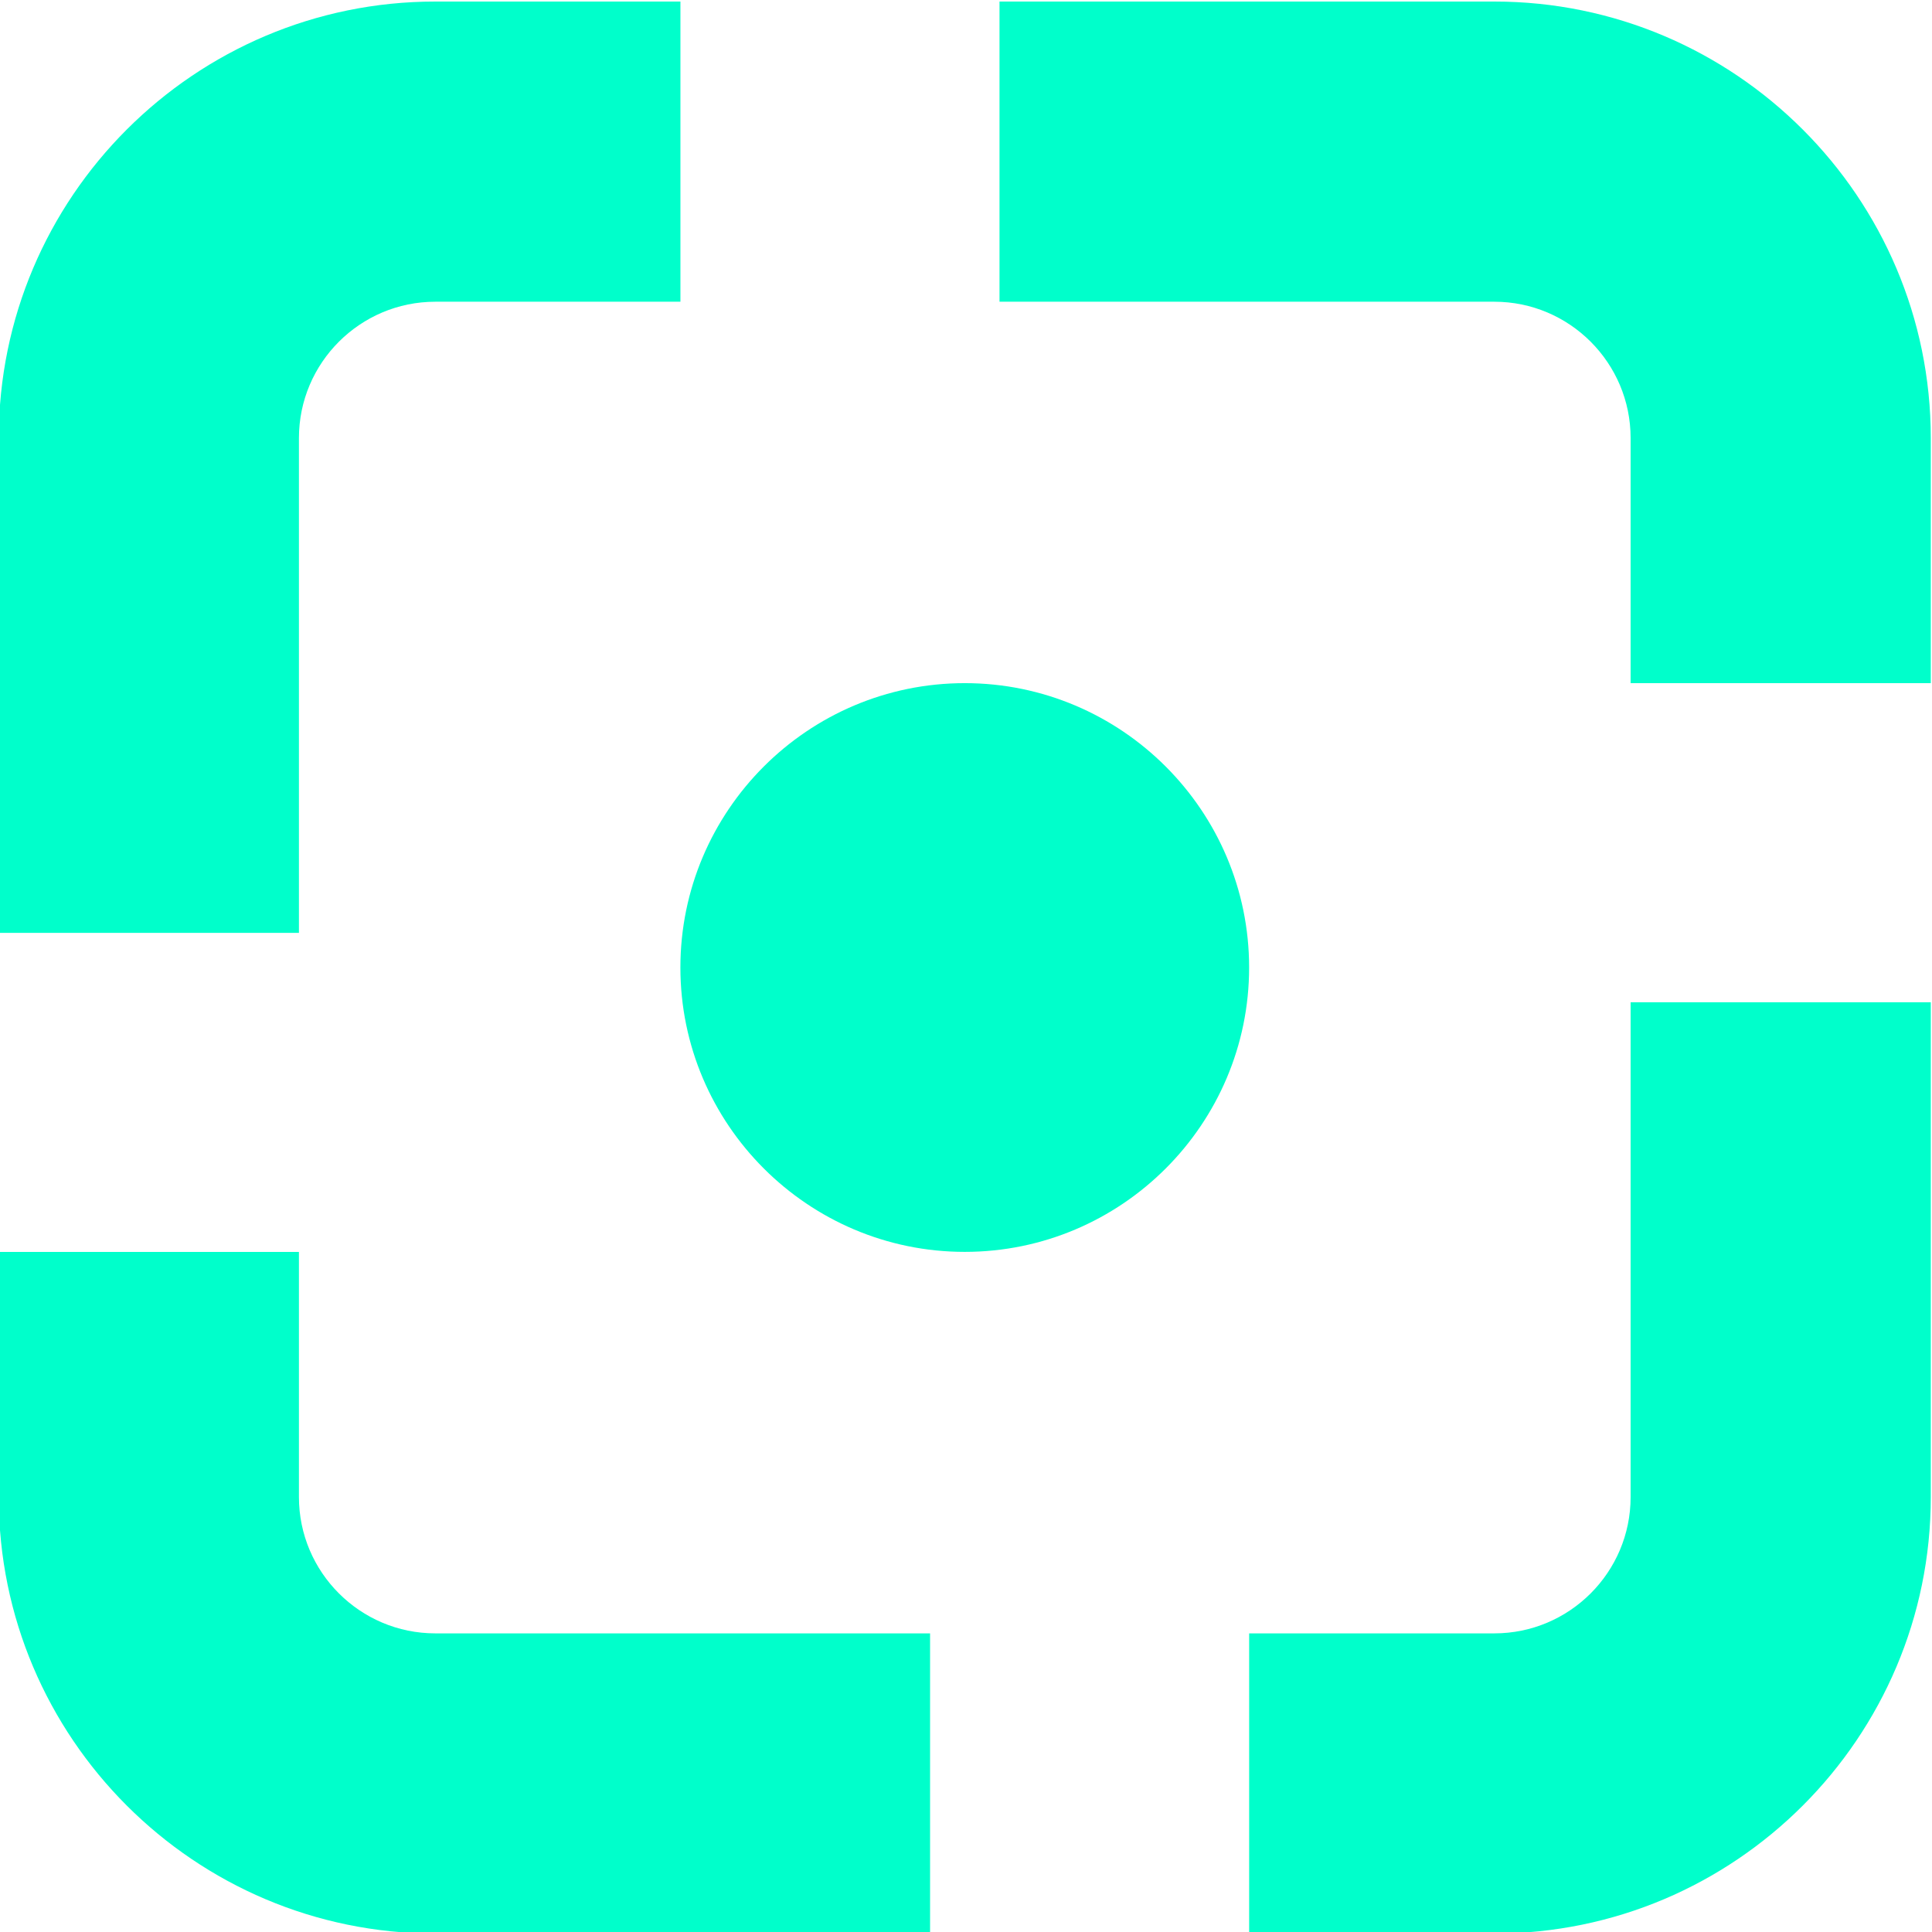 <?xml version="1.0" encoding="UTF-8"?><svg id="Calque_1" xmlns="http://www.w3.org/2000/svg" viewBox="0 0 512 512"><defs><style>.cls-1{fill:#00ffcb;stroke-width:0px;}</style></defs><path class="cls-1" d="M255.67,181.04c-41.55,0-75.36,33.82-75.36,75.36s33.82,75.36,75.36,75.36,75.36-33.82,75.36-75.36-33.82-75.36-75.36-75.36Z"/><path class="cls-1" d="M396.01.41h-131.13v79.55h131.13c19.93,0,36.12,16.21,36.12,36.13v64.96h79.55v-64.96C511.67,52.3,459.78.41,396.01.41Z"/><path class="cls-1" d="M79.22,116.09c0-19.93,16.22-36.13,36.14-36.13h64.96V.41h-64.96C51.56.41-.33,52.3-.33,116.09v131.13h79.55V116.09Z"/><path class="cls-1" d="M79.22,396.74v-64.96H-.33v64.96c0,63.78,51.89,115.67,115.69,115.67h131.12v-79.55H115.36c-19.93,0-36.14-16.21-36.14-36.12Z"/><path class="cls-1" d="M432.13,396.74c0,19.92-16.2,36.12-36.12,36.12h-64.97v79.55h64.97c63.78,0,115.67-51.89,115.67-115.67v-131.13h-79.55v131.13Z"/></svg>